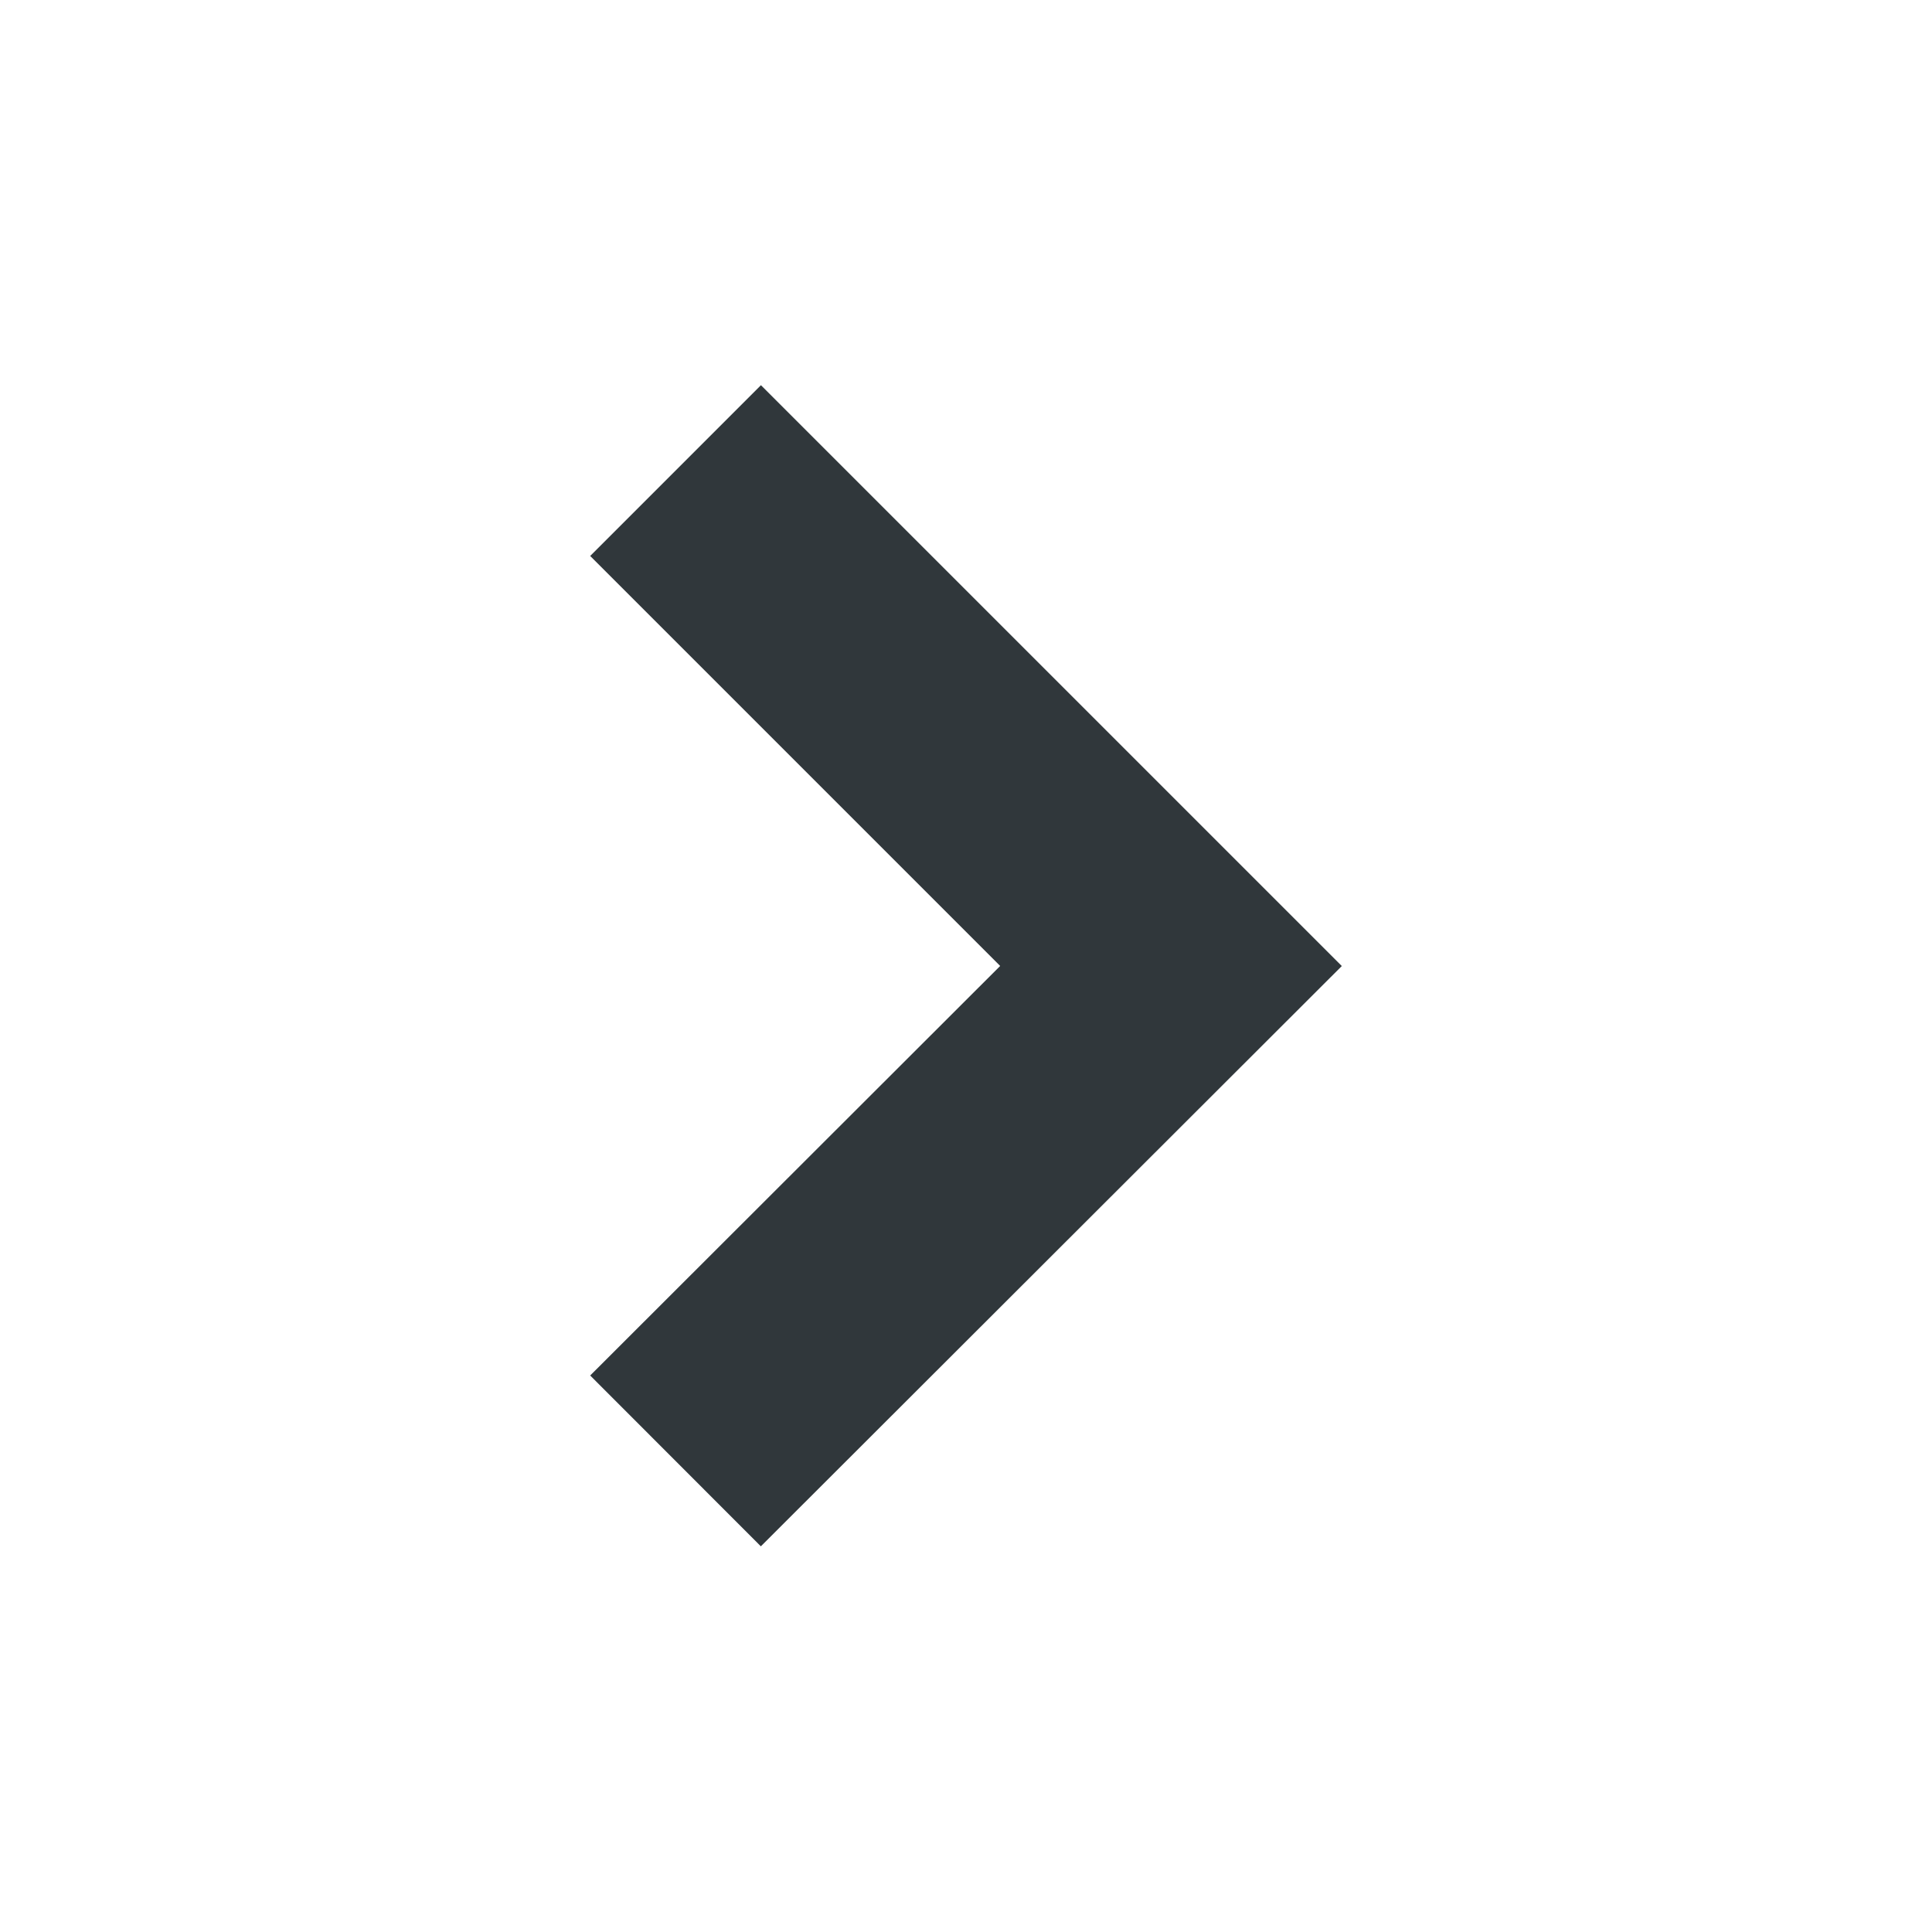 <svg xmlns="http://www.w3.org/2000/svg" width="48" height="48" viewBox="0 0 48 48"><title>icon__ui--chevron-right-xxbold</title><path fill="#30373b" d="M14.663 13.813l10.186 10.186-10.186 10.175 4.24 4.244 14.434-14.417L18.905 9.57l-4.242 4.243z"/></svg>